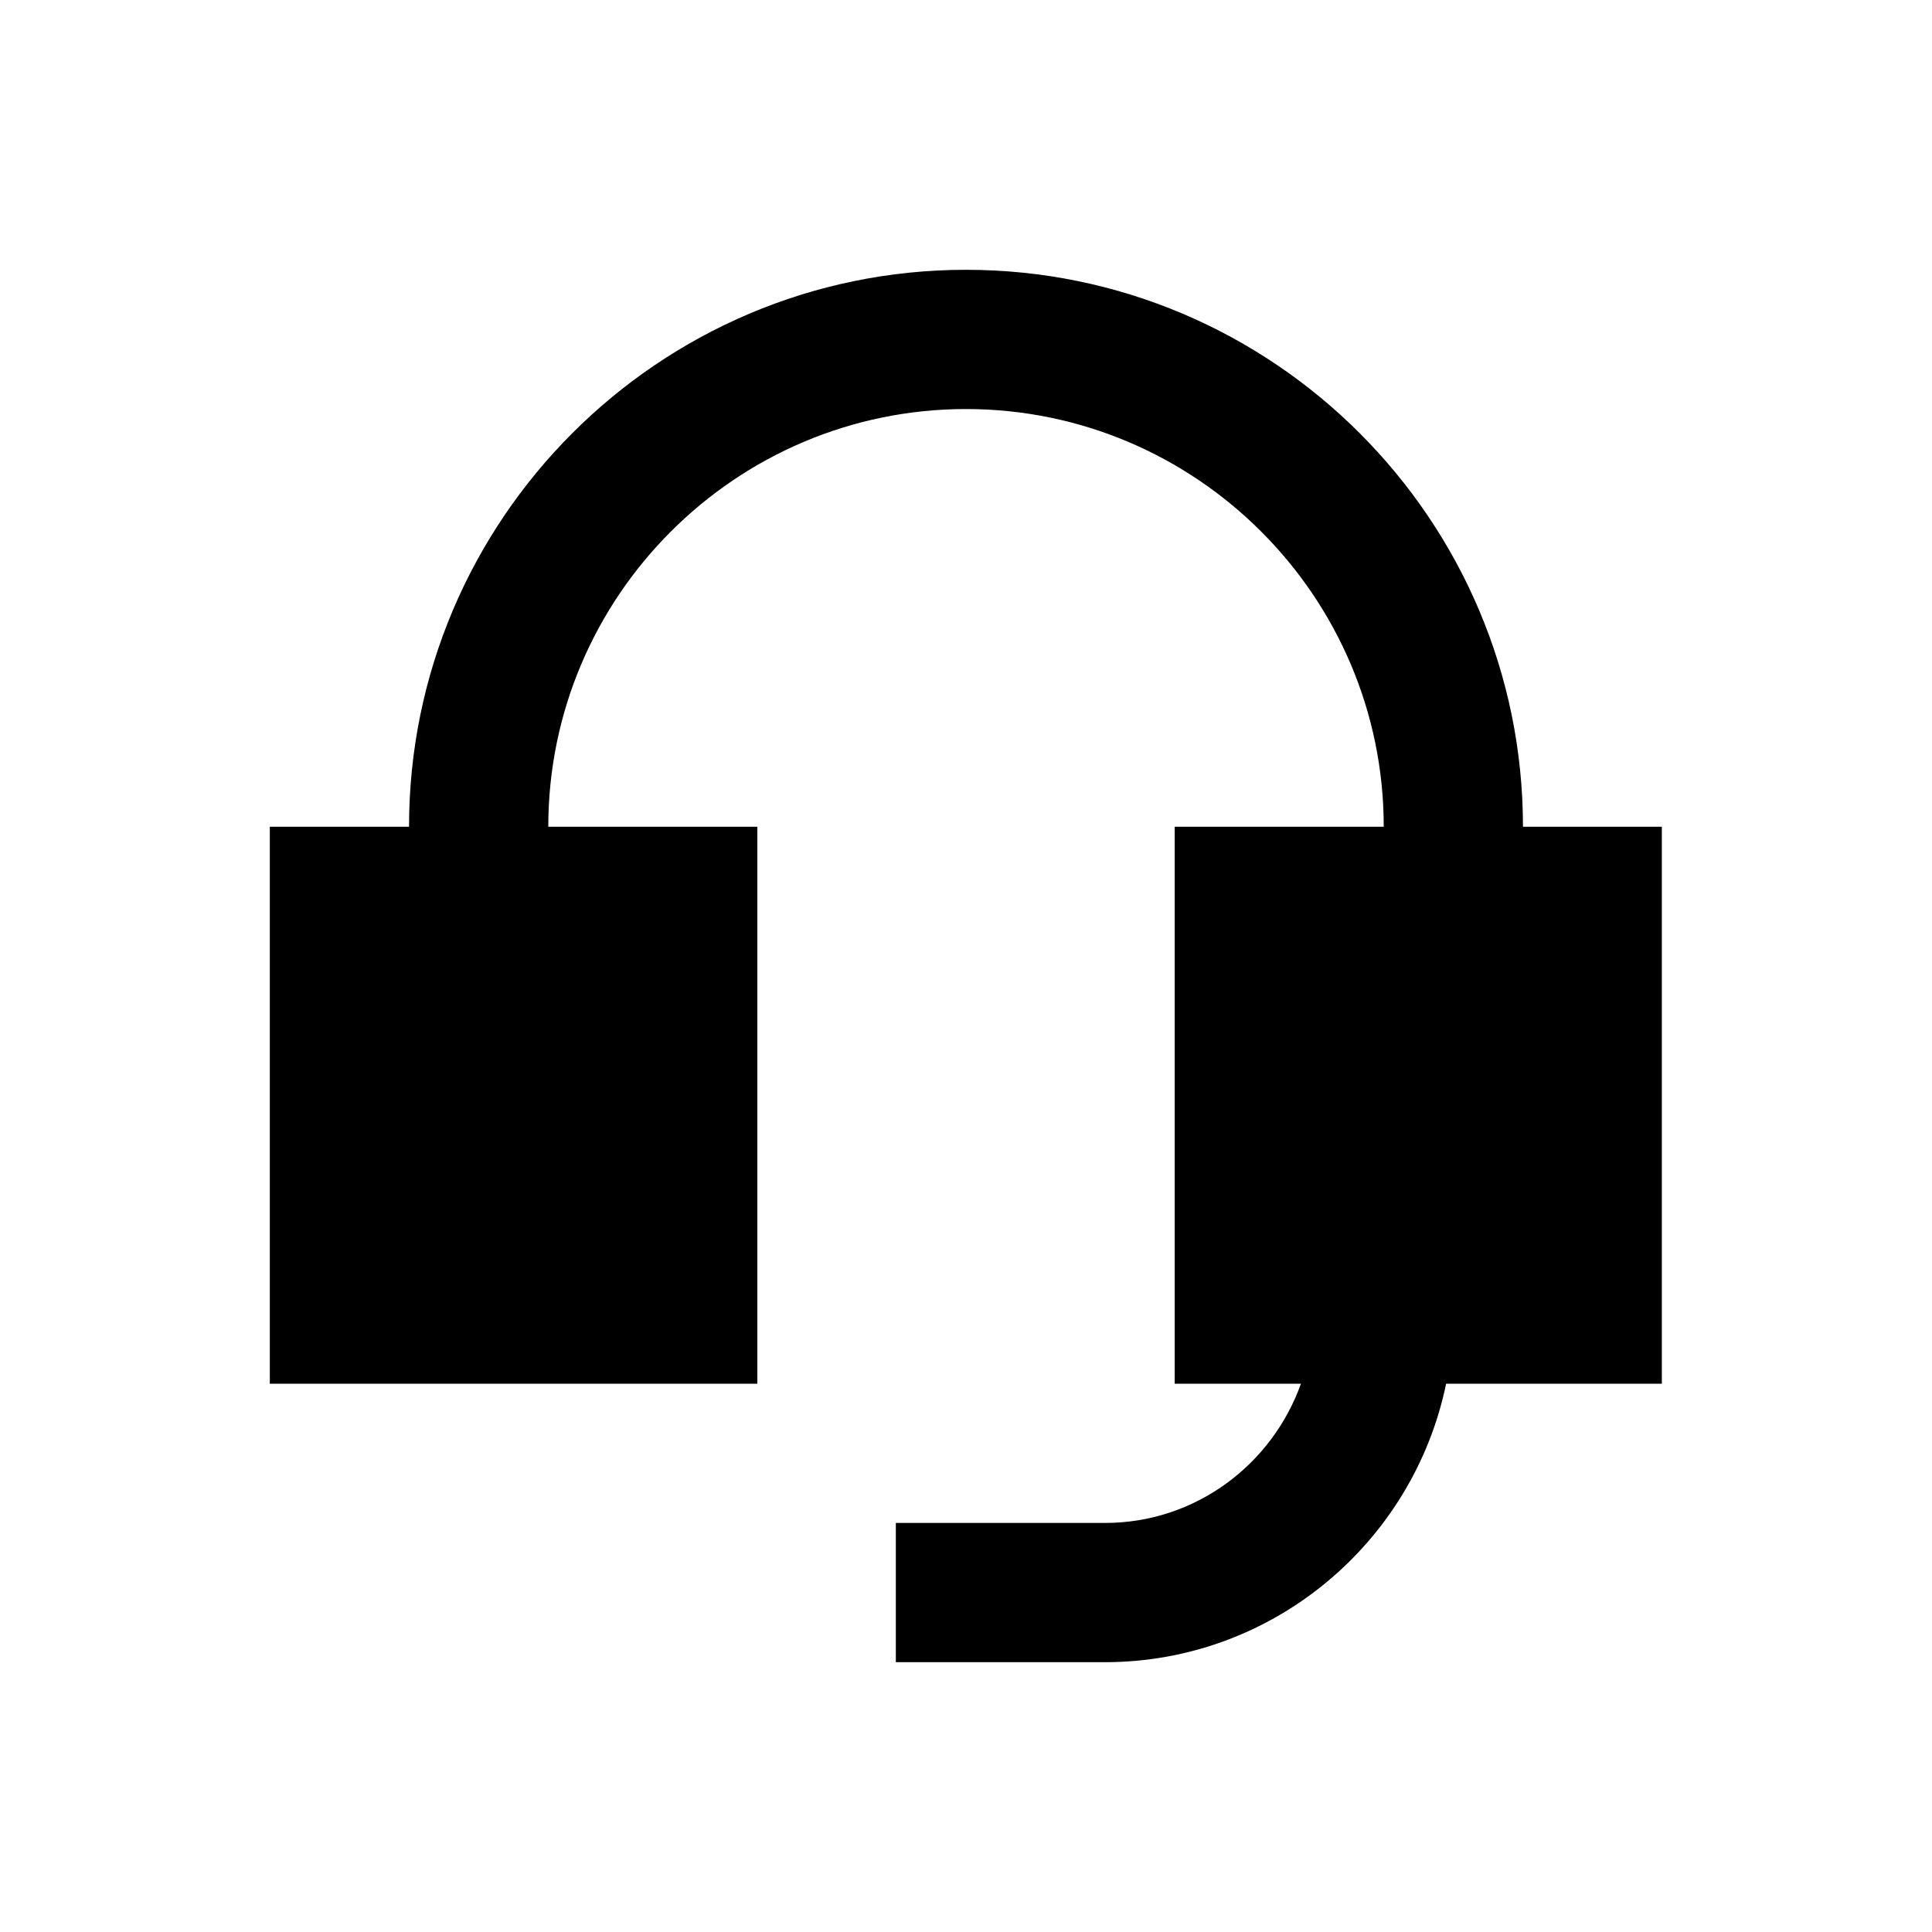 <?xml version="1.0" encoding="UTF-8"?>
<!-- Uploaded to: SVG Repo, www.svgrepo.com, Generator: SVG Repo Mixer Tools -->
<svg fill="#000000" width="800px" height="800px" version="1.1" viewBox="144 144 512 512" xmlns="http://www.w3.org/2000/svg">
 <path d="m547.6 363.1c0-81.379-66.223-147.6-147.6-147.6s-147.6 66.223-147.6 147.6h-36.898v147.6h129.2v-147.6h-55.398c0-61.008 49.691-110.7 110.7-110.7 61.008 0 110.7 49.691 110.7 110.7h-55.398v147.6h33.457c-7.676 21.453-27.945 36.898-51.957 36.898h-55.398v36.898h55.398c44.574 0 81.77-31.785 90.43-73.801h57.172v-147.6z"/>
</svg>